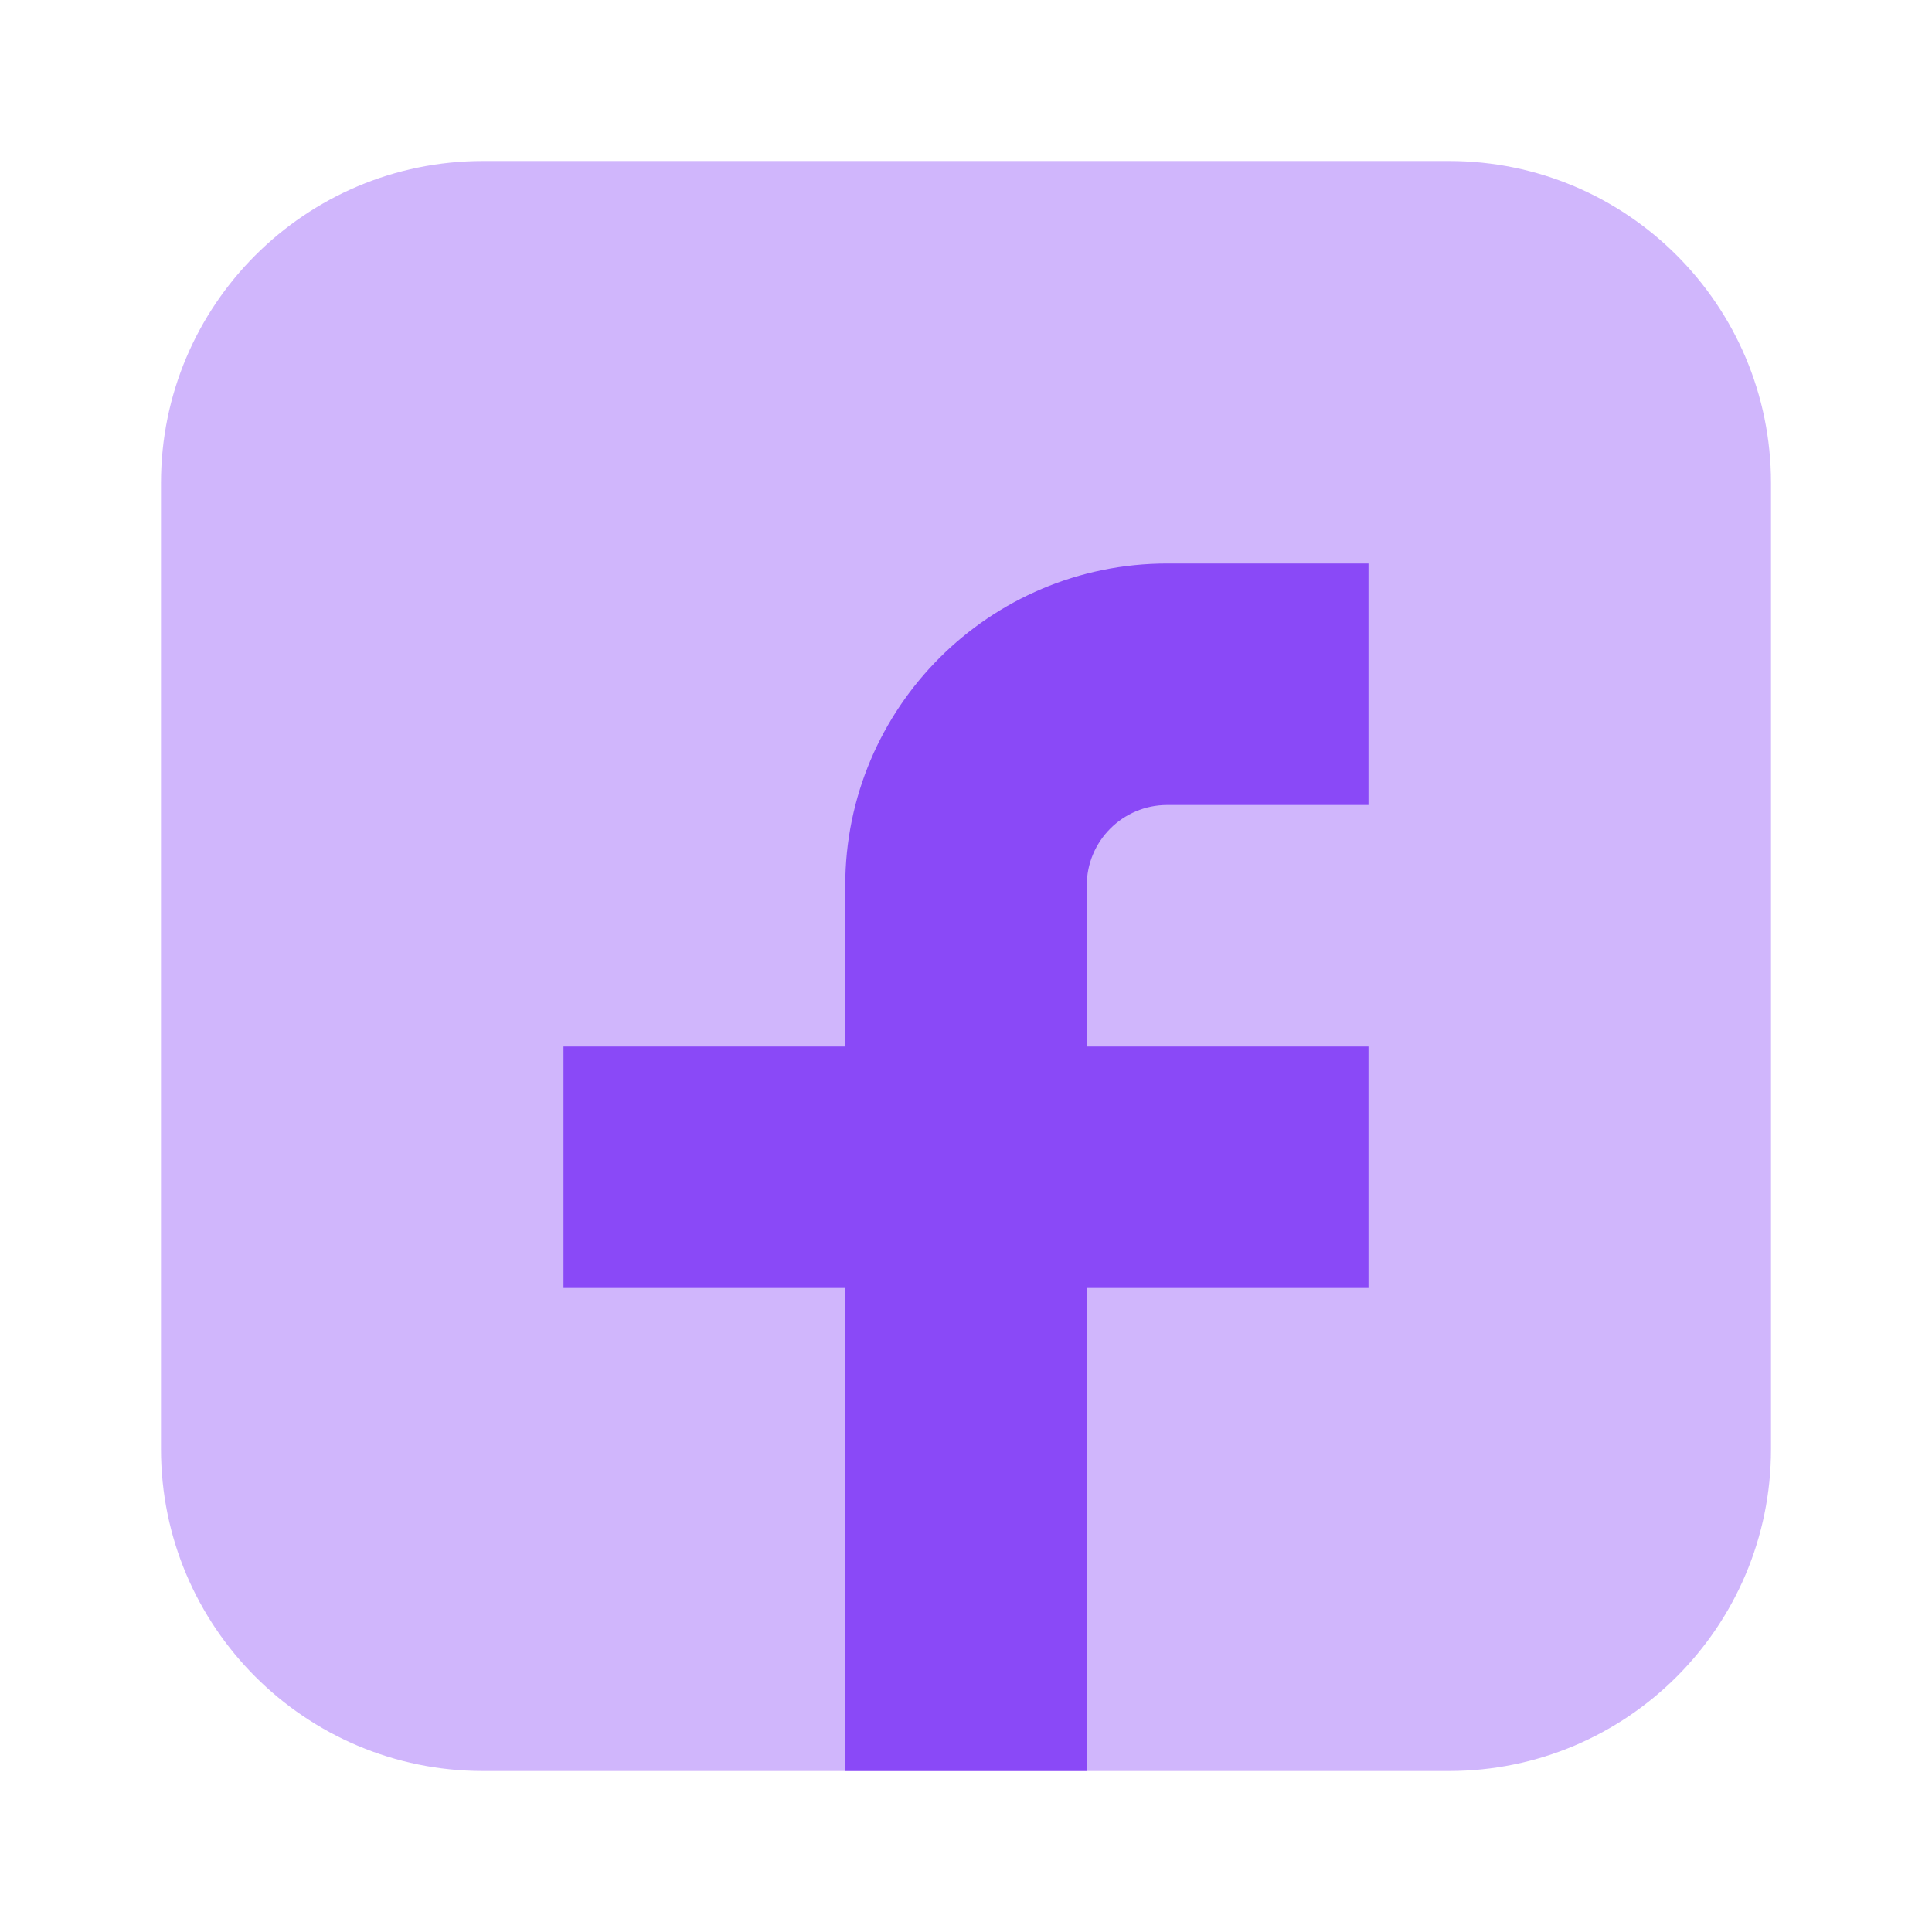 <?xml version="1.0" encoding="utf-8"?>
<svg width="72" height="72" viewBox="0 0 72 72" fill="none" xmlns="http://www.w3.org/2000/svg">
<path opacity="0.4" d="M54 6H18C11.373 6 6 11.373 6 18V54C6 60.627 11.373 66 18 66H54C60.627 66 66 60.627 66 54V18C66 11.373 60.627 6 54 6Z" fill="#8A49F7"/>
<path d="M51 21H43.5C36.873 21 31.5 26.373 31.5 33V39H21V48H31.5V66H40.5V48H51V39H40.5V33C40.5 31.343 41.843 30 43.5 30H51V21Z" fill="#8A49F7"/>
</svg>
